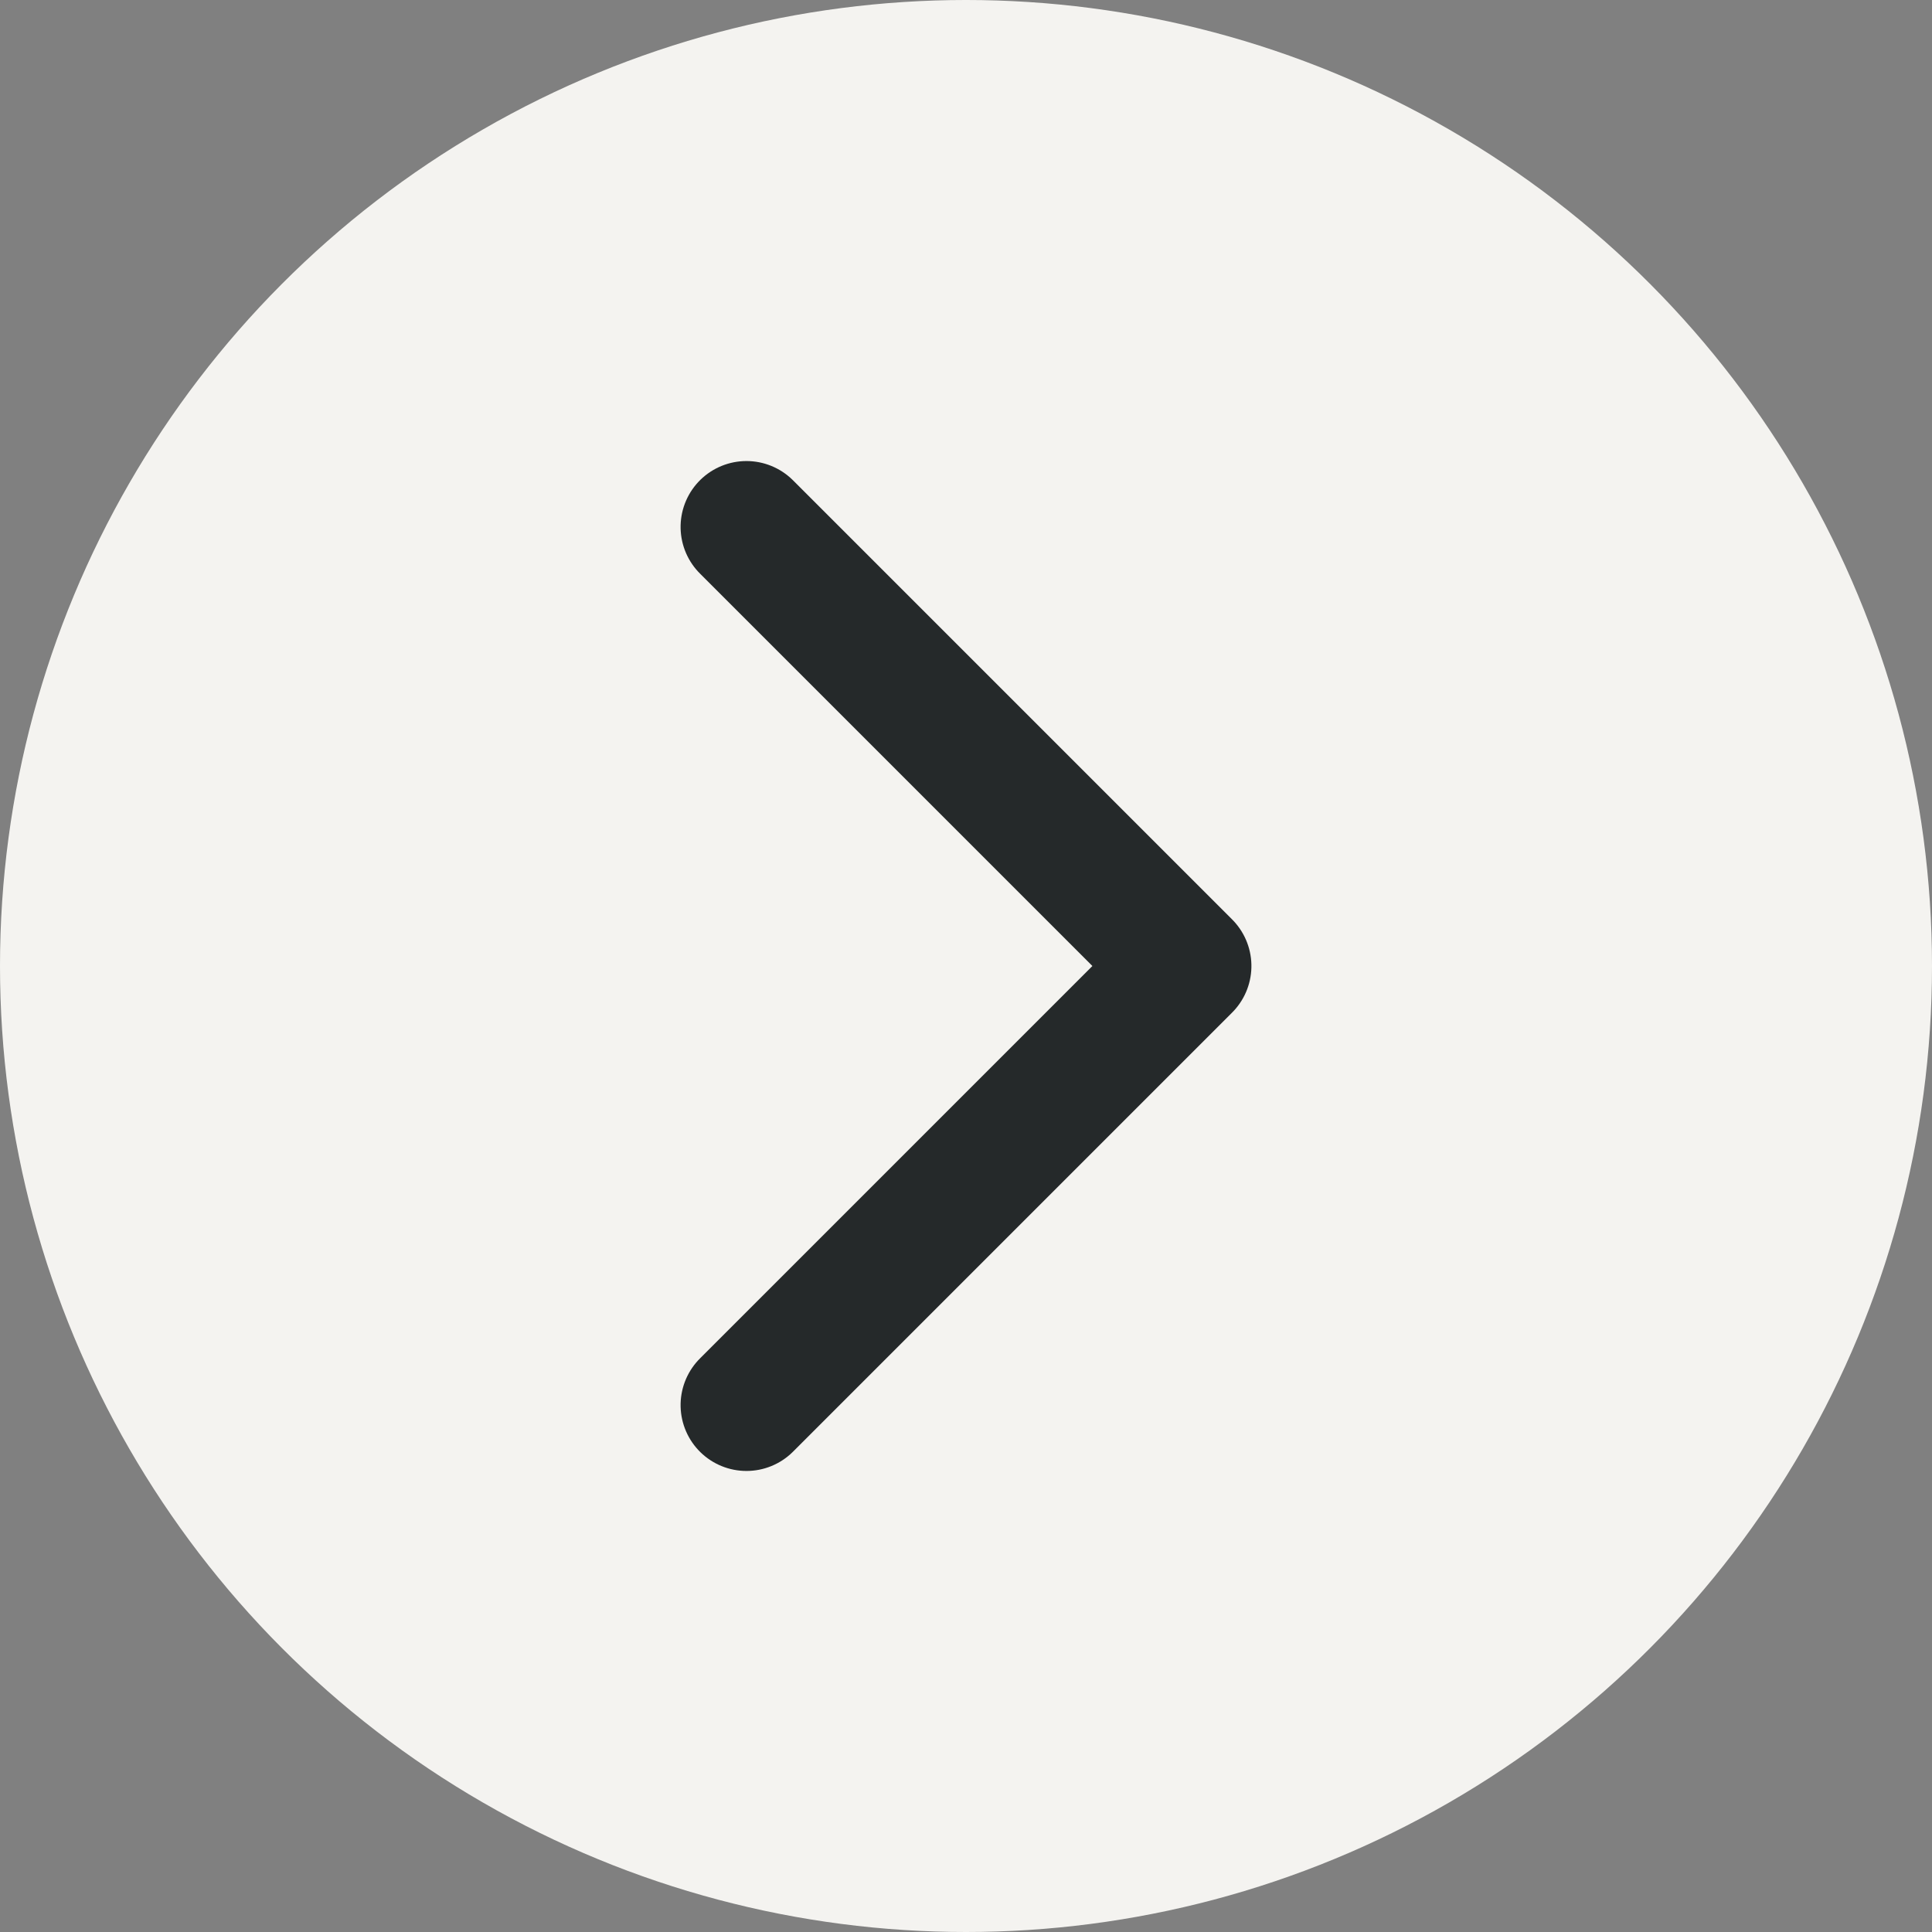 <svg xmlns="http://www.w3.org/2000/svg" width="44" height="44" viewBox="0 0 44 44"><rect x="0" y="0" width="44" height="44" fill="#808080" stroke="none"/><g id="Group_44" data-name="Group 44" transform="translate(-359 -5620)"><circle id="Ellipse_8" data-name="Ellipse 8" cx="22" cy="22" r="22" transform="translate(359 5620)" fill="#f4f3f0"></circle><path id="Path_67" data-name="Path 67" d="M34,20,24,30,14,20" transform="translate(356 5666) rotate(-90)" fill="none" stroke="#25292a" stroke-linecap="round" stroke-linejoin="round" stroke-width="3"></path></g></svg>